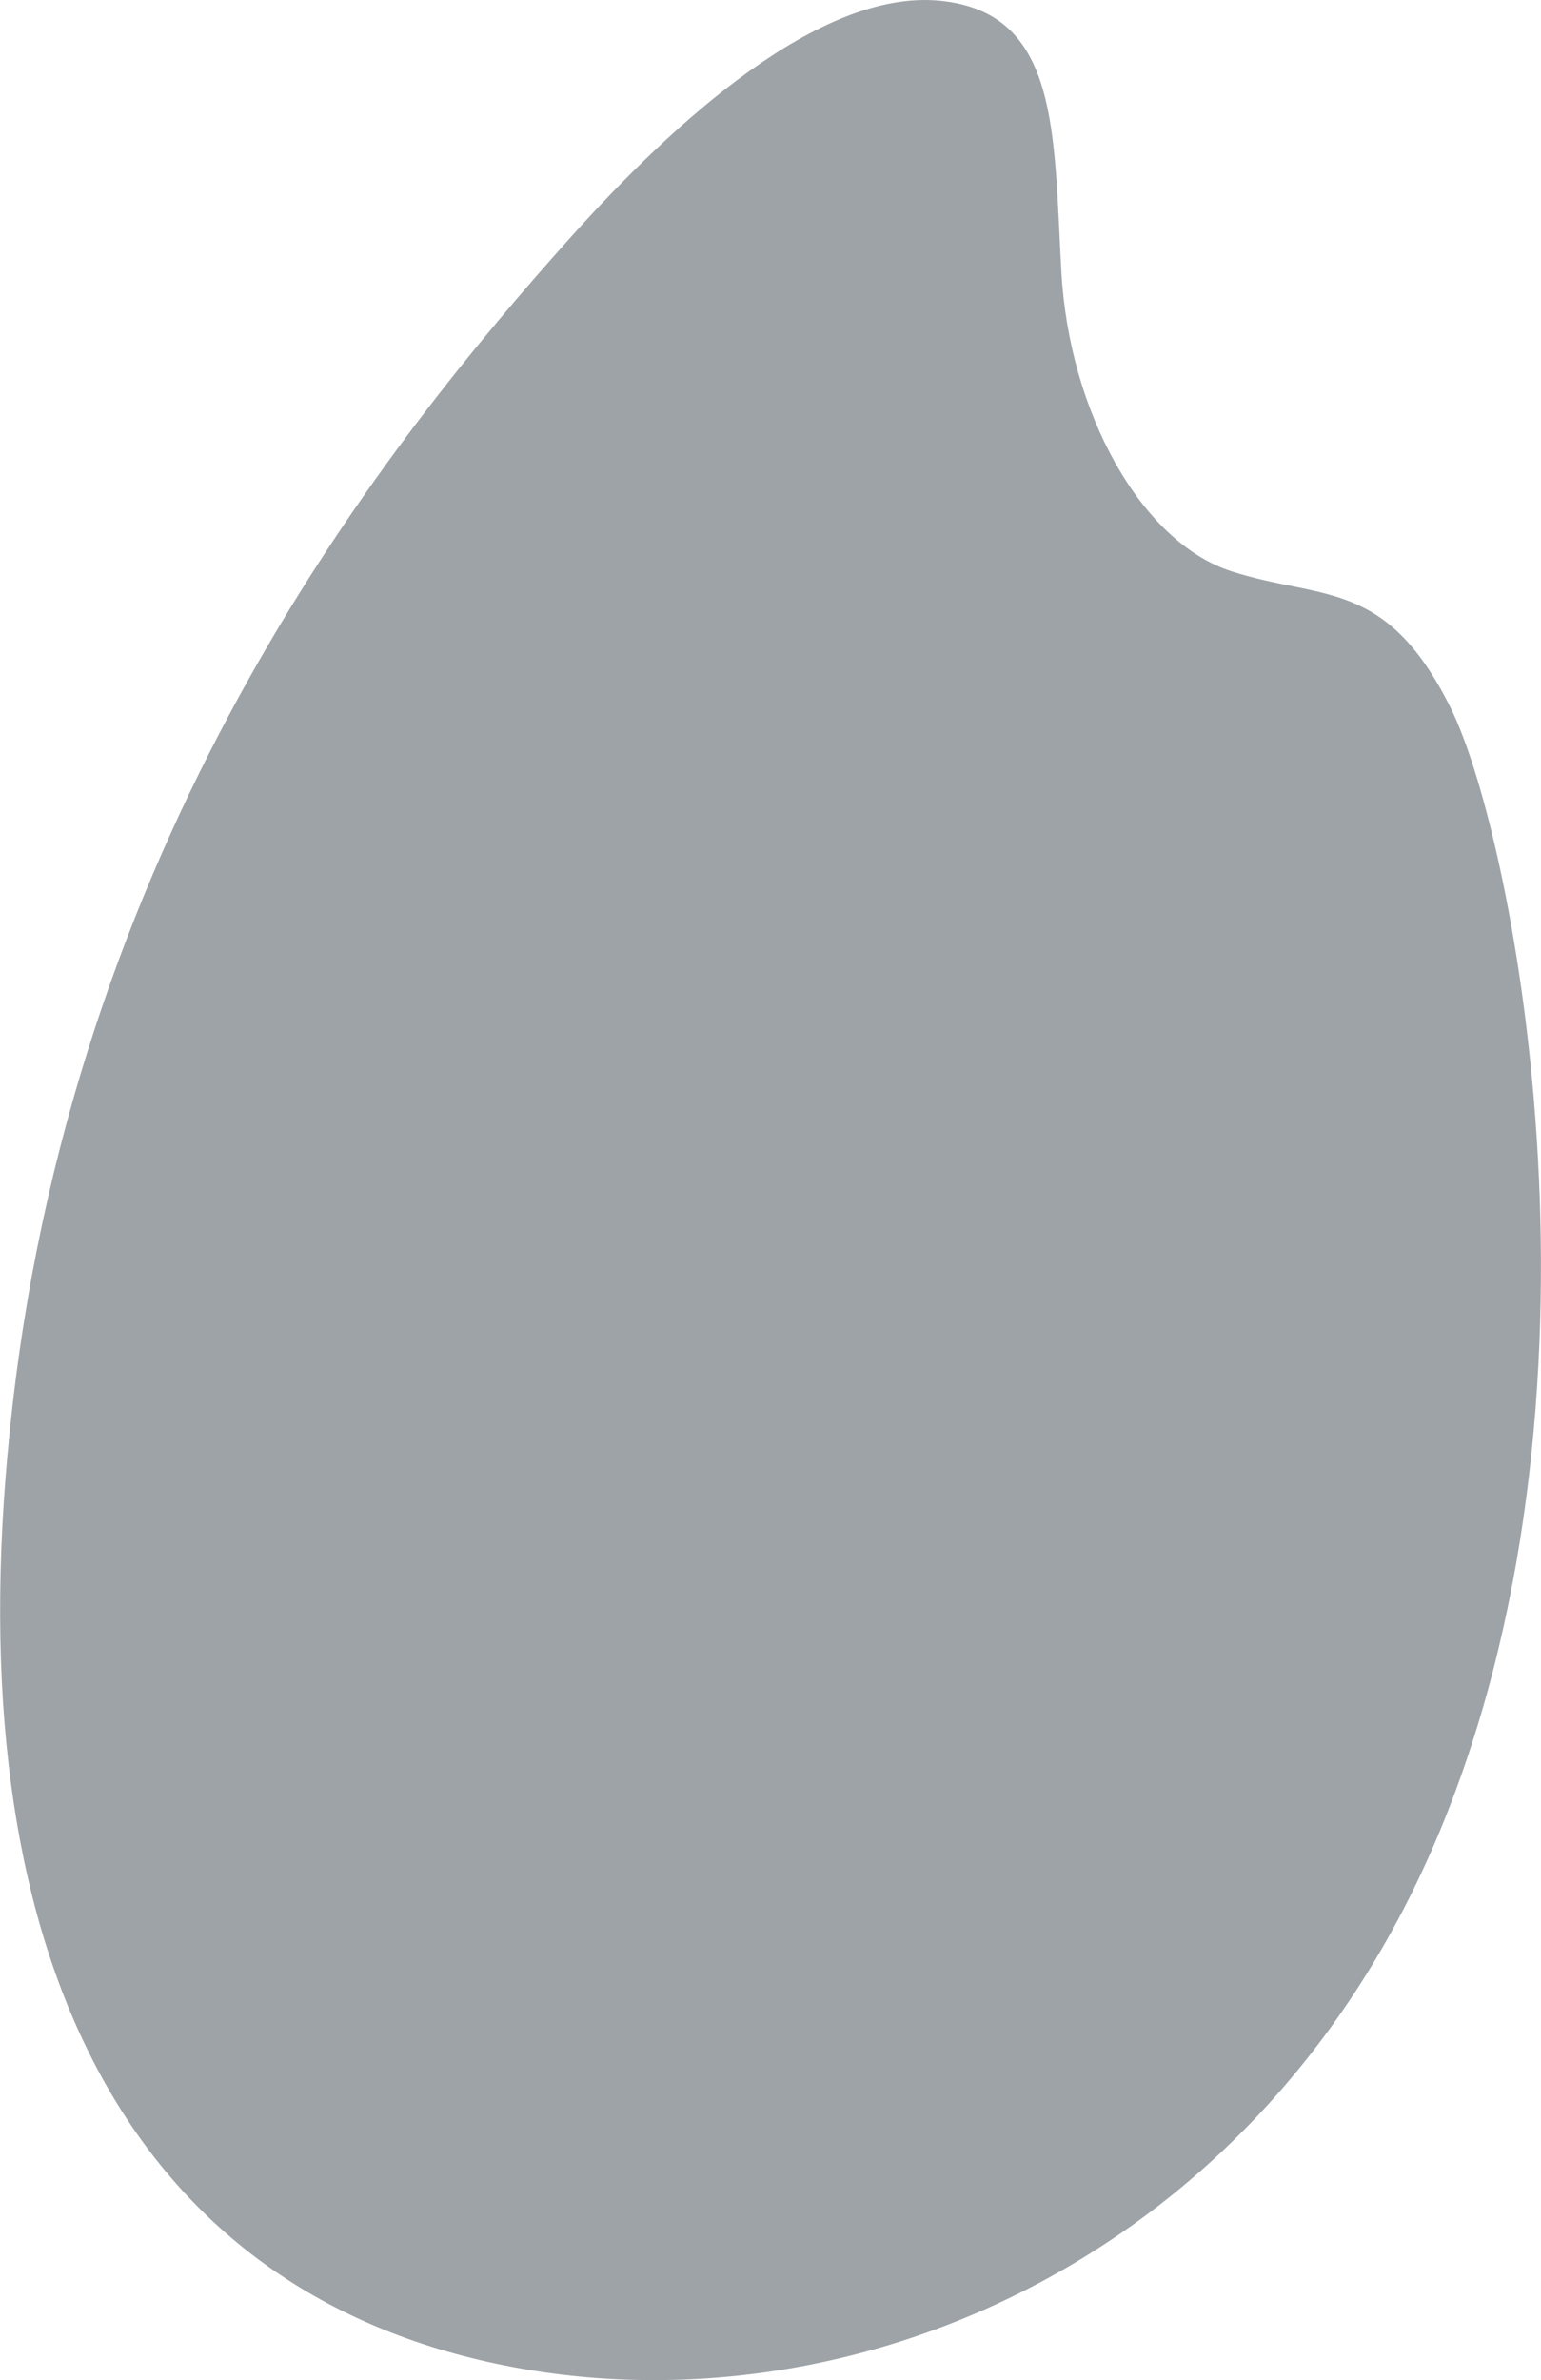 <svg xmlns="http://www.w3.org/2000/svg" width="34.251" height="52.872" viewBox="0 0 34.251 52.872">
  <path id="パス_231" data-name="パス 231" d="M13.622,6.231c-3.971,4.434-10.928,13-12.4,25.989C-.106,43.848,3.5,51.249,11.23,53.279s17.44-1.623,21.627-11.432,1.767-22.3.331-25.181-2.867-2.379-4.874-3.029-3.6-3.539-3.774-6.643S24.5,1.222,21.835.964,15.925,3.659,13.622,6.231Z" transform="translate(-0.949 -0.948)" fill="#9ea3a7"/>
</svg>
